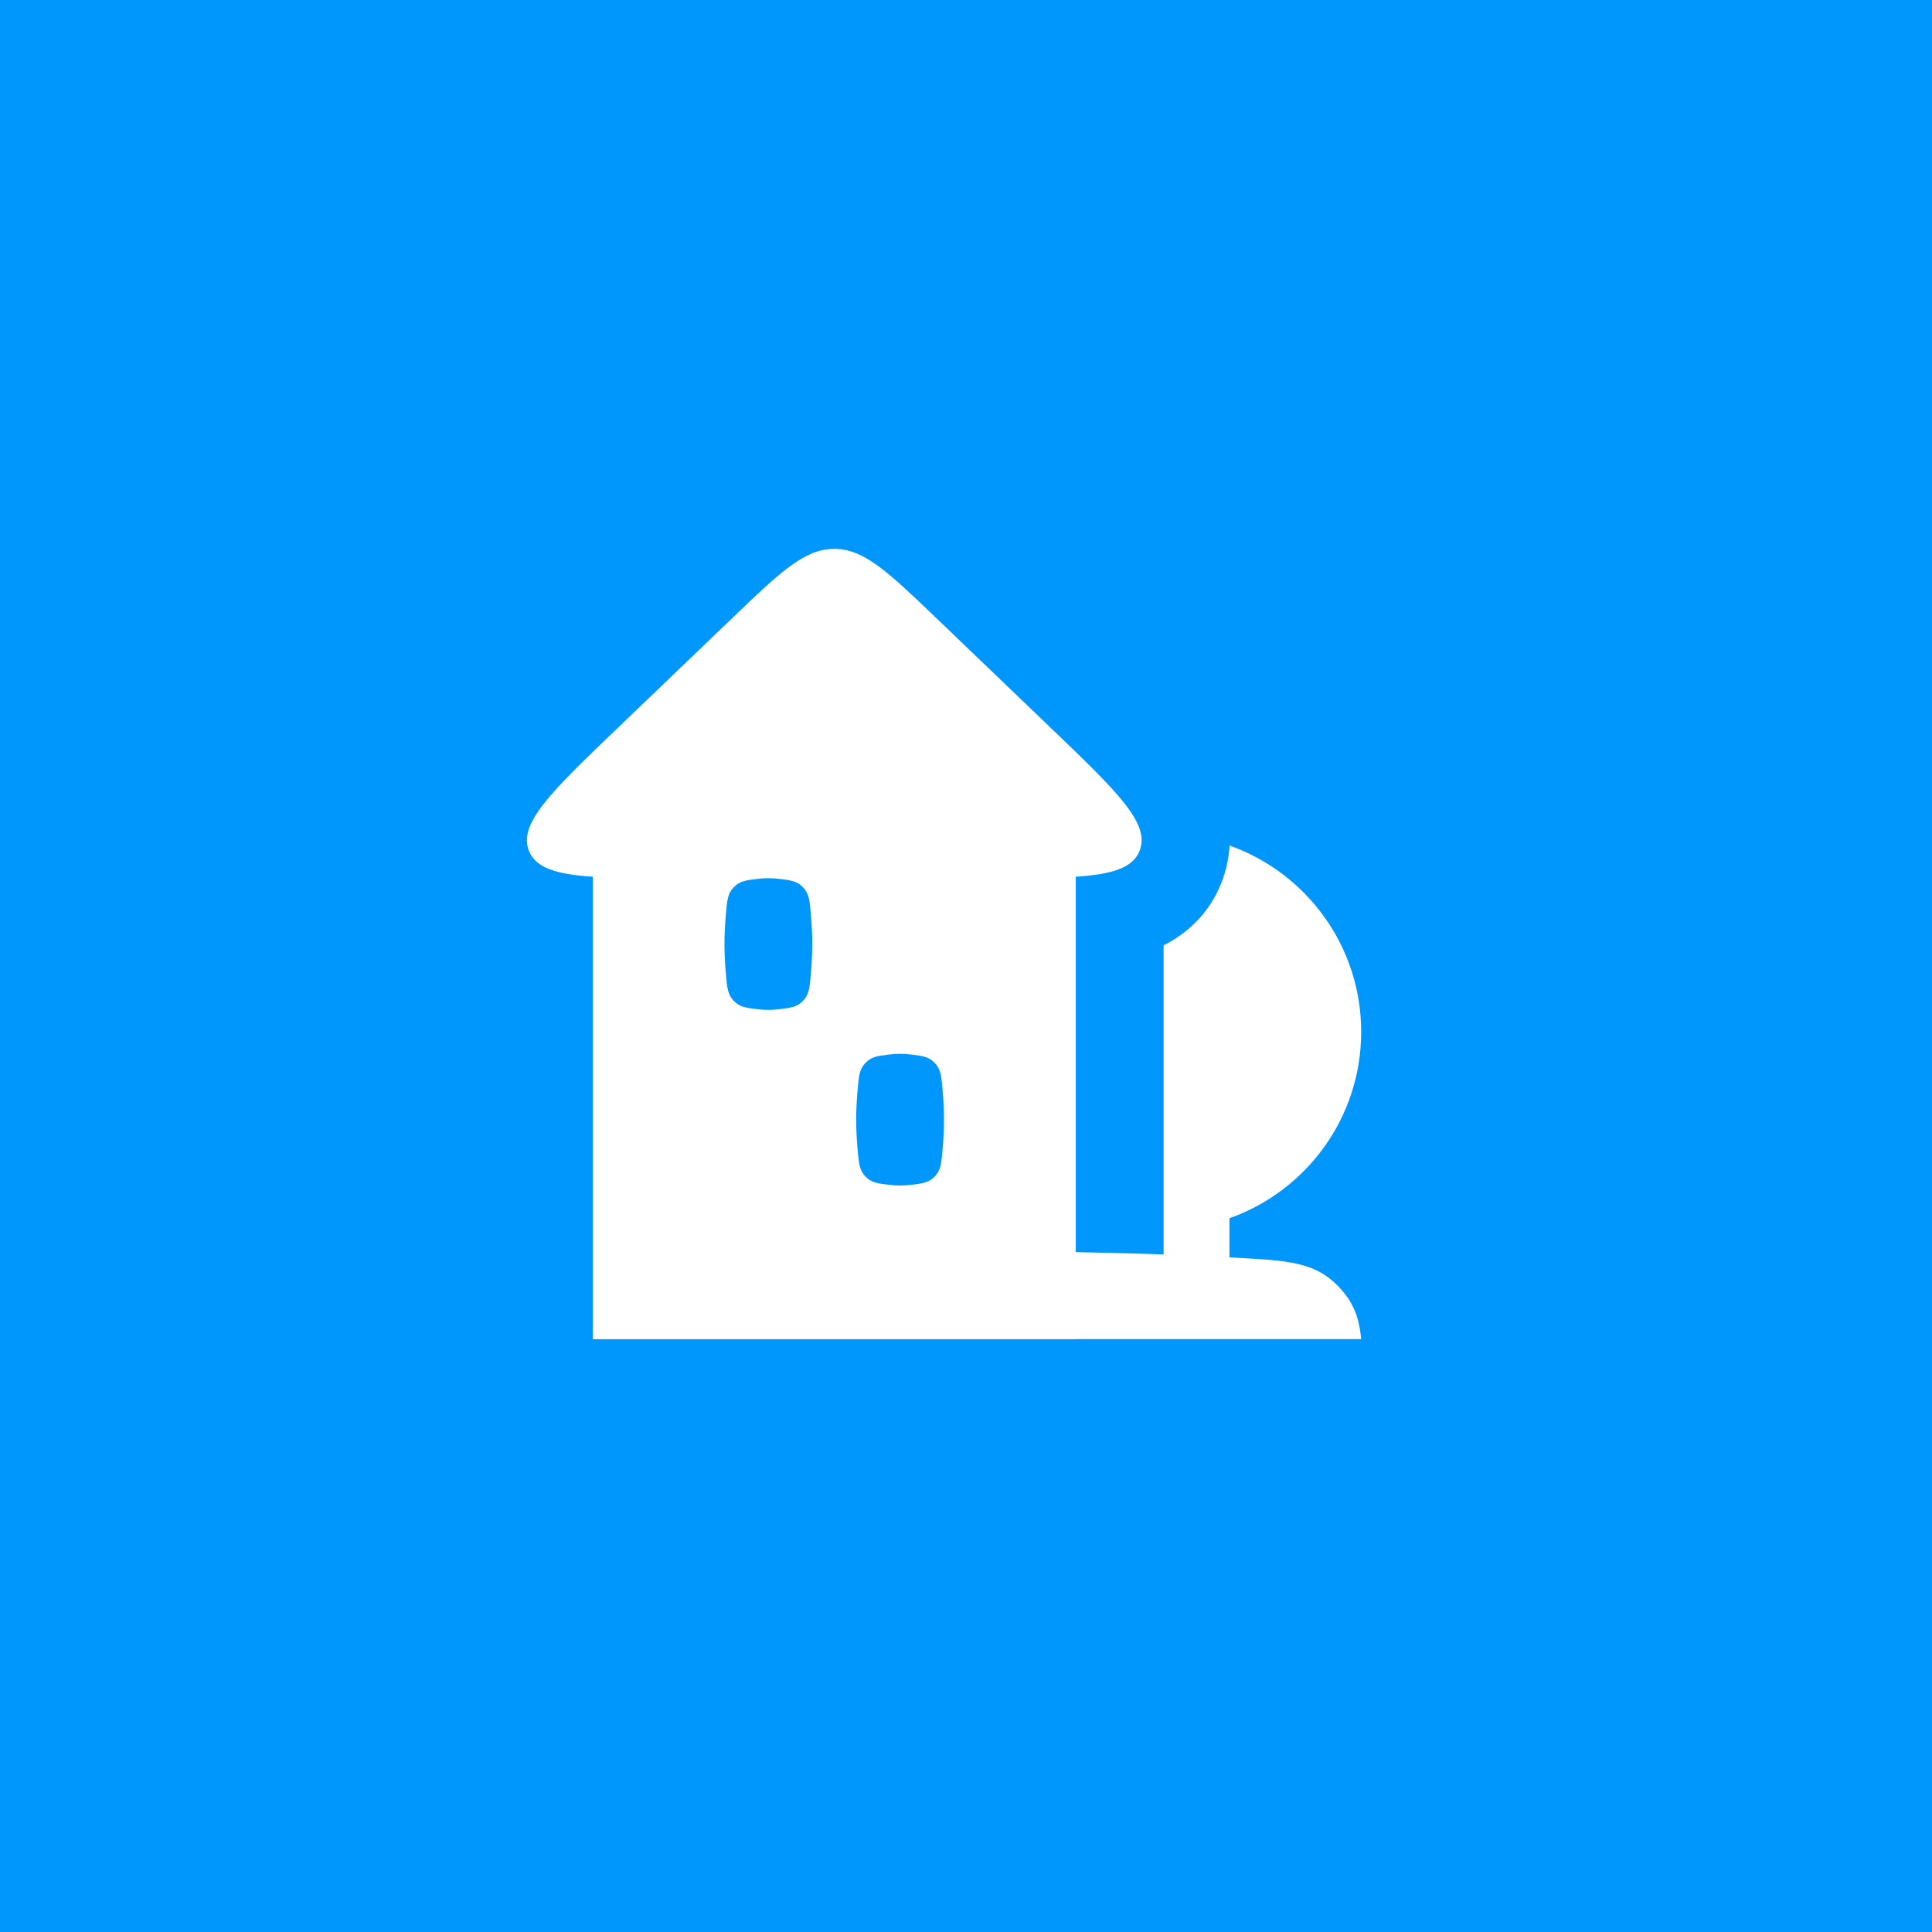 <svg width="44" height="44" viewBox="0 0 44 44" fill="none" xmlns="http://www.w3.org/2000/svg">
<rect width="44" height="44" fill="#0097FD"/>
<g clip-path="url(#clip0_4912_25652)">
<path fill-rule="evenodd" clip-rule="evenodd" d="M19 12.5C18.319 12.5 17.764 13.033 16.654 14.098L14.061 16.585C12.552 18.032 11.798 18.756 12.047 19.378C12.202 19.766 12.666 19.912 13.5 19.967L13.5 30.469L13.497 30.497H13.5V30.5H24.5V30.497H31.001C30.951 30 30.829 29.654 30.467 29.283C29.938 28.741 29.332 28.708 28.12 28.642L28 28.636V27.744C29.748 27.126 31 25.459 31 23.5C31 21.541 29.748 19.875 28.001 19.256C27.988 19.531 27.93 19.82 27.81 20.121C27.526 20.831 27.011 21.271 26.5 21.53V28.569C25.898 28.548 25.231 28.529 24.5 28.516L24.5 19.967C25.334 19.912 25.798 19.766 25.953 19.378C26.202 18.756 25.448 18.032 23.939 16.585L21.346 14.098C20.236 13.033 19.681 12.5 19 12.5ZM16.533 20.803C16.56 20.5 16.573 20.349 16.709 20.208C16.845 20.067 16.974 20.05 17.232 20.018C17.319 20.007 17.409 20 17.499 20C17.589 20 17.679 20.007 17.766 20.018C18.024 20.05 18.153 20.067 18.289 20.208C18.425 20.349 18.439 20.5 18.465 20.803C18.484 21.014 18.499 21.257 18.499 21.5C18.499 21.743 18.484 21.986 18.465 22.197C18.439 22.5 18.425 22.651 18.289 22.792C18.153 22.933 18.024 22.95 17.766 22.982C17.679 22.993 17.589 23 17.499 23C17.409 23 17.319 22.993 17.232 22.982C16.974 22.95 16.845 22.933 16.709 22.792C16.573 22.651 16.56 22.5 16.533 22.197C16.514 21.986 16.499 21.743 16.499 21.5C16.499 21.257 16.514 21.014 16.533 20.803ZM19.709 24.208C19.573 24.349 19.56 24.5 19.533 24.803C19.514 25.014 19.499 25.257 19.499 25.5C19.499 25.743 19.514 25.986 19.533 26.197C19.56 26.5 19.573 26.651 19.709 26.792C19.845 26.933 19.974 26.95 20.232 26.982C20.319 26.993 20.409 27 20.499 27C20.589 27 20.679 26.993 20.766 26.982C21.024 26.95 21.153 26.933 21.289 26.792C21.425 26.651 21.439 26.5 21.465 26.197C21.484 25.986 21.499 25.743 21.499 25.5C21.499 25.257 21.484 25.014 21.465 24.803C21.439 24.5 21.425 24.349 21.289 24.208C21.153 24.067 21.024 24.05 20.766 24.018C20.679 24.007 20.589 24 20.499 24C20.409 24 20.319 24.007 20.232 24.018C19.974 24.05 19.845 24.067 19.709 24.208Z" fill="white"/>
</g>
<defs>
<clipPath id="clip0_4912_25652">
<rect width="24" height="24" fill="white" transform="translate(10 10)"/>
</clipPath>
</defs>
</svg>

